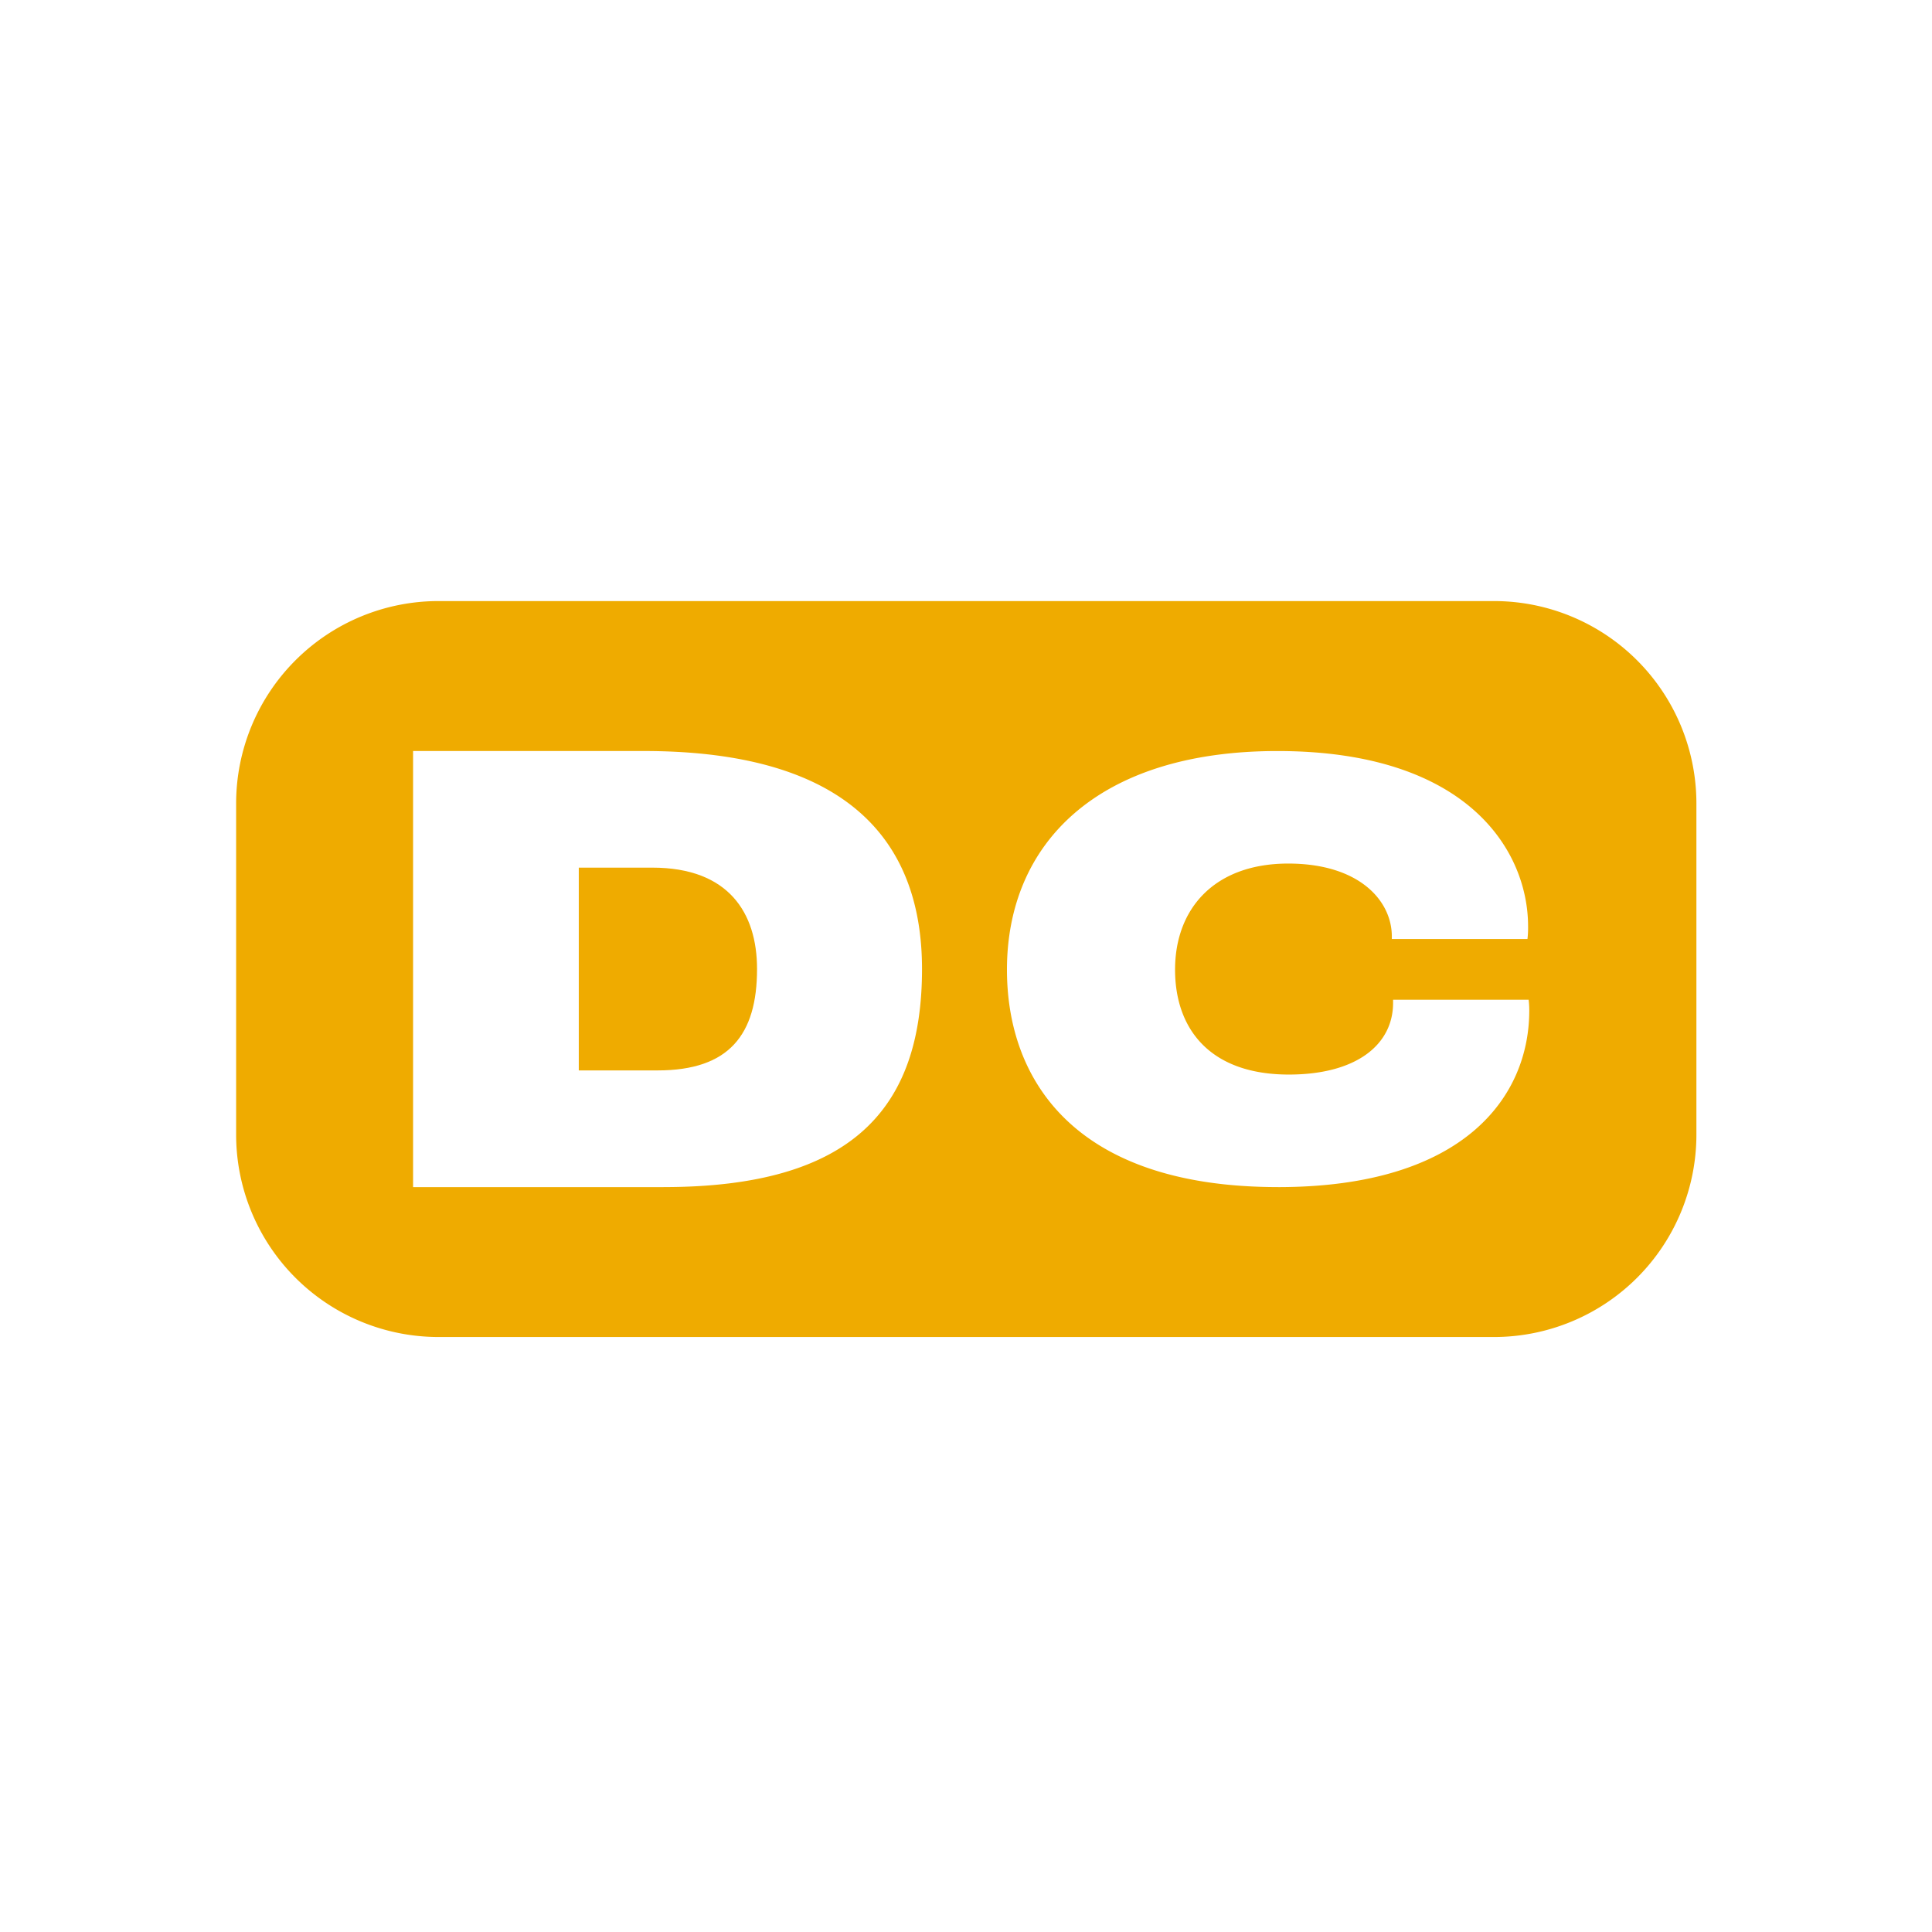 <svg xmlns="http://www.w3.org/2000/svg" xmlns:xlink="http://www.w3.org/1999/xlink" width="90" height="90" viewBox="0 0 90 90"><defs><clipPath id="clip-path"><rect id="Rect&#xE1;ngulo_94" data-name="Rect&#xE1;ngulo 94" width="68.025" height="34.283" fill="#efab00"></rect></clipPath></defs><g id="Grupo_36" data-name="Grupo 36" transform="translate(-4475 -5259)"><rect id="Rect&#xE1;ngulo_97" data-name="Rect&#xE1;ngulo 97" width="90" height="90" transform="translate(4475 5259)" fill="none"></rect><g id="Grupo_32" data-name="Grupo 32" transform="translate(4486 5287)" clip-path="url(#clip-path)"><path id="Trazado_51" data-name="Trazado 51" d="M73.524,55.463c0,3.057-1.3,4.723-4.63,4.723H65.22V50.74h3.426c3.549,0,4.878,2.1,4.878,4.723" transform="translate(-49.258 -38.322)" fill="#efab00"></path><path id="Trazado_52" data-name="Trazado 52" d="M58.595,0H9.427A9.429,9.429,0,0,0,0,9.43V24.853a9.429,9.429,0,0,0,9.427,9.43H58.595a9.43,9.43,0,0,0,9.43-9.43V9.43A9.43,9.43,0,0,0,58.595,0M19.912,27.3H8.243V6.985H18.987c9.755,0,12.964,4.415,12.964,10.157,0,6.515-3.272,10.157-12.039,10.157m28.624,0c-9.562,0-12.628-5.064-12.628-10.127,0-5.837,4.168-10.186,12.6-10.186,8.935,0,11.676,4.706,11.676,8.162a4.468,4.468,0,0,1-.029.595H53.837v-.12c0-1.667-1.52-3.395-4.826-3.395-3.424,0-5.272,2.085-5.272,4.944,0,2.741,1.608,4.885,5.3,4.885,3.157,0,4.856-1.4,4.856-3.336v-.149H60.21a3.949,3.949,0,0,1,.029.507c0,3.962-2.978,8.221-11.7,8.221" fill="#efab00"></path></g></g></svg>